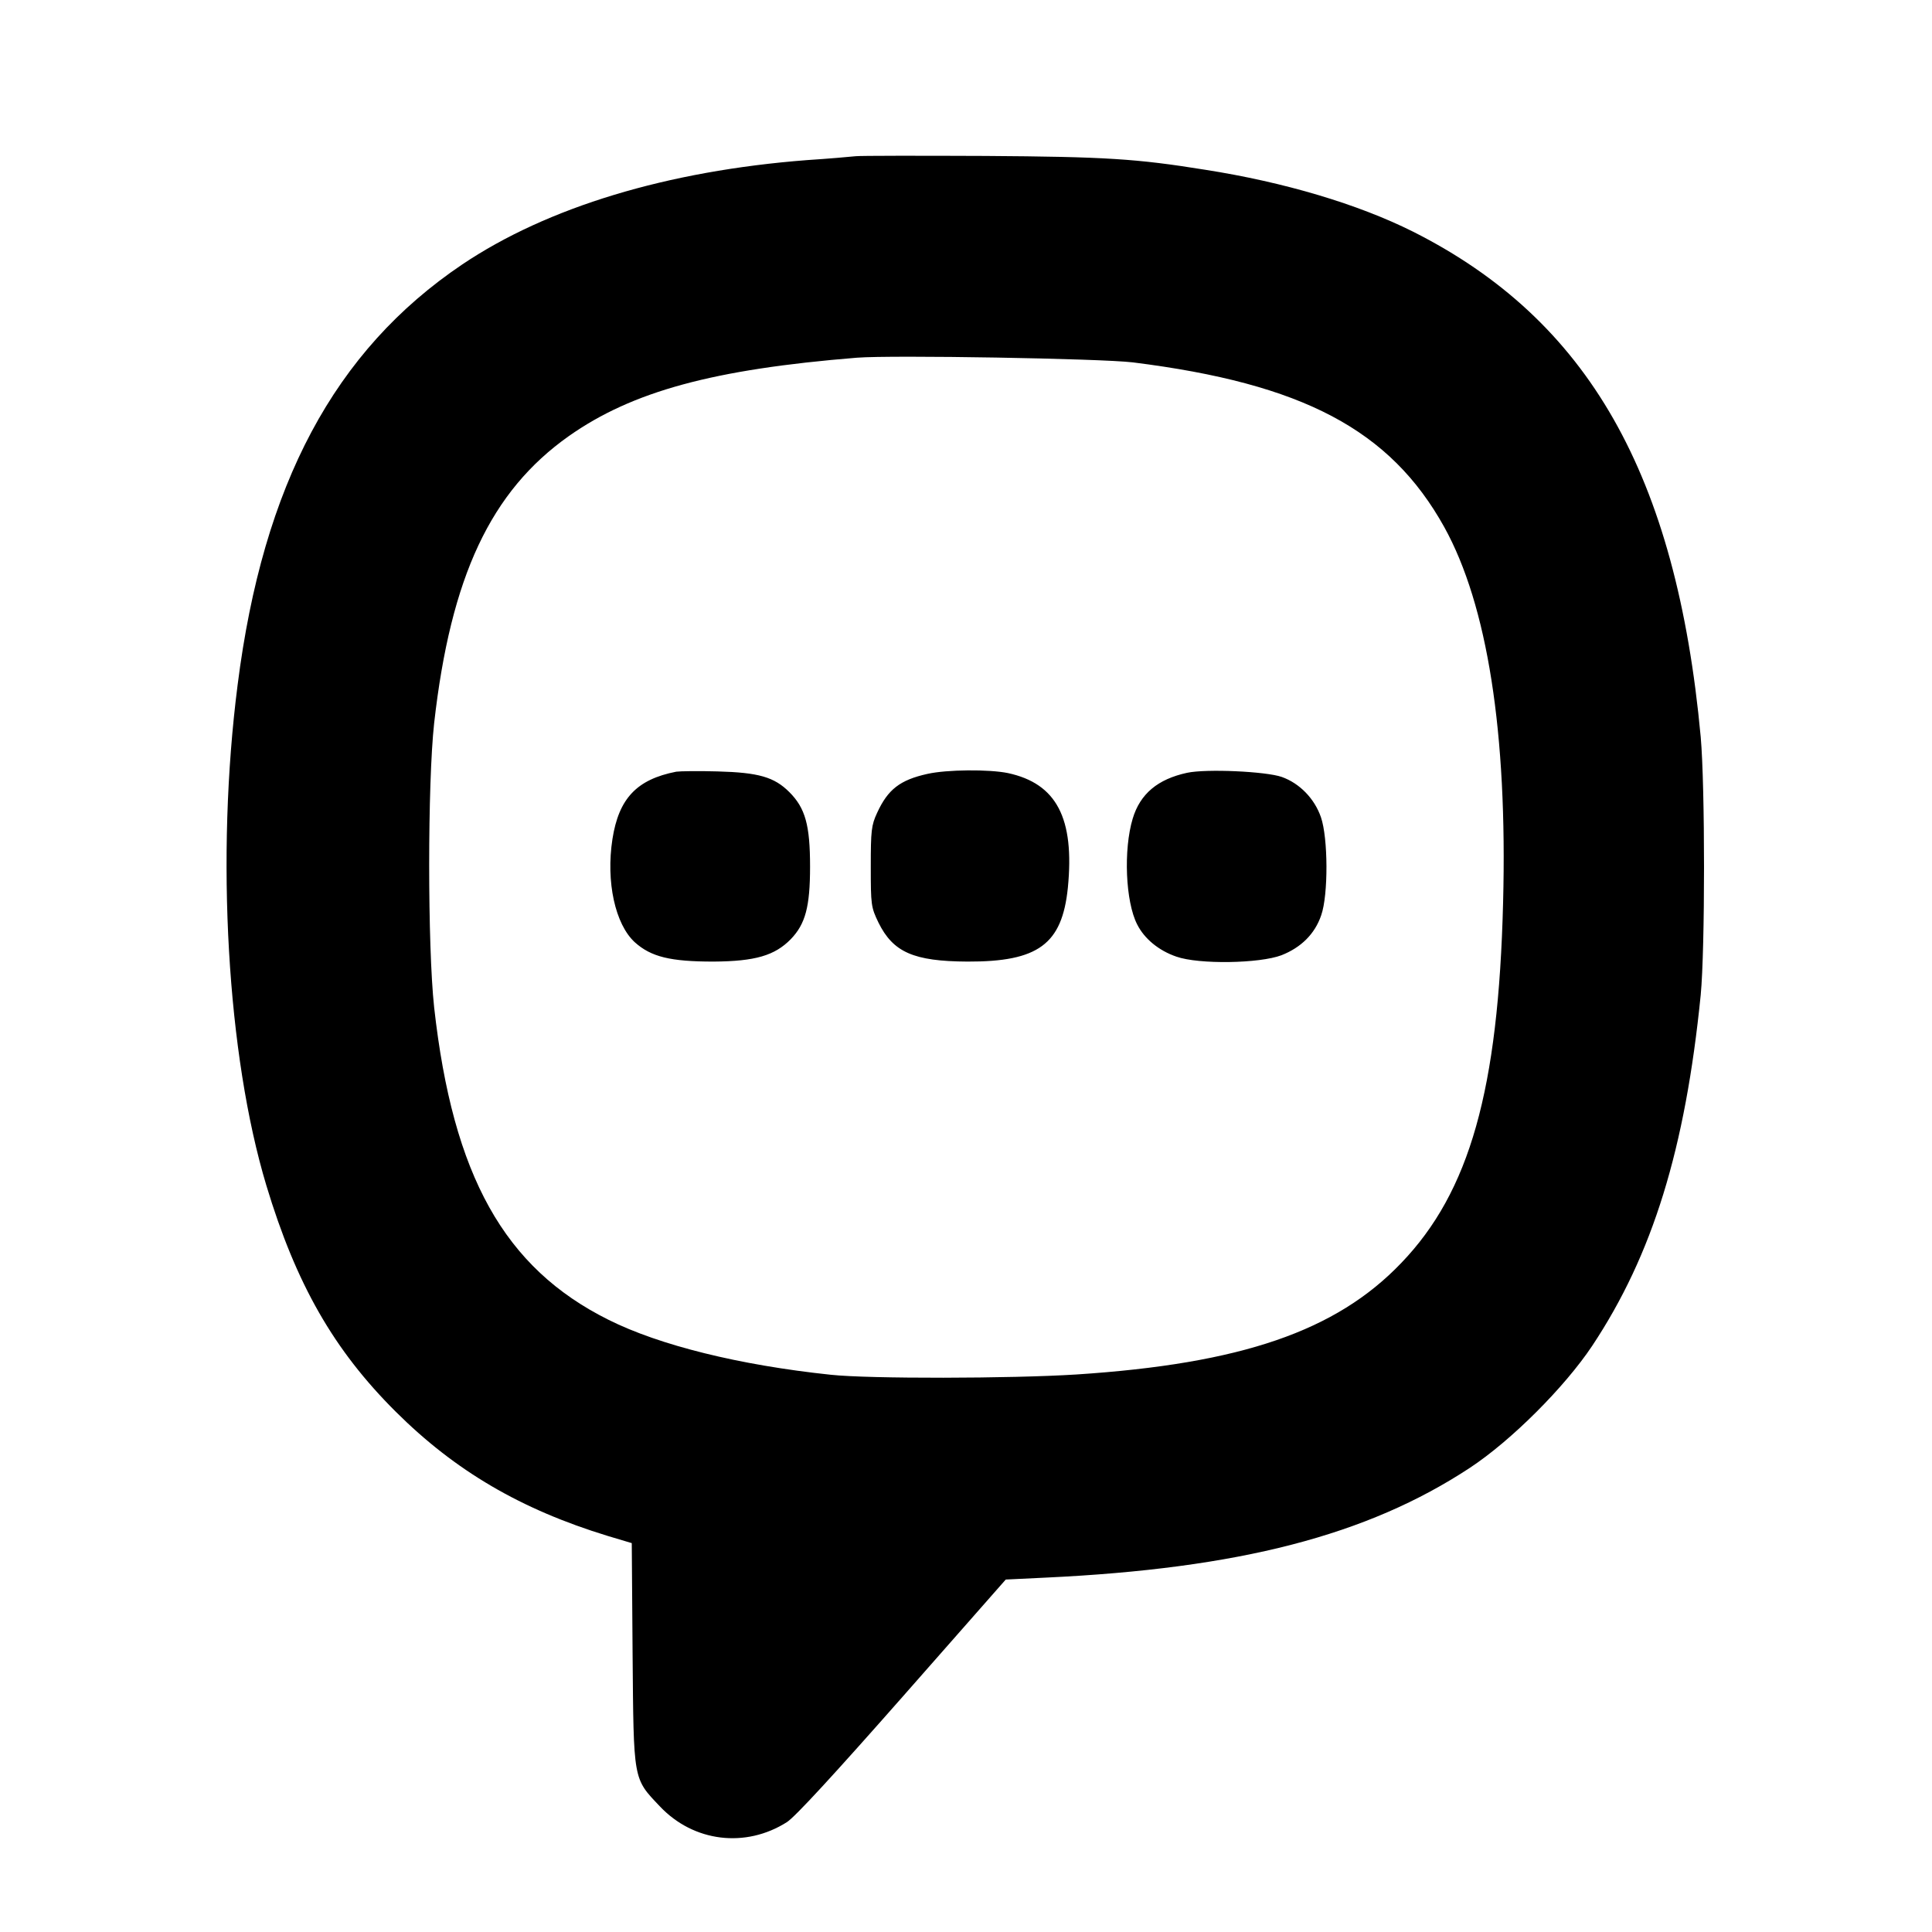 <svg version="1" xmlns="http://www.w3.org/2000/svg" width="933.333" height="933.333" viewBox="0 0 700 700"><path d="M310 56.6c-1.9.2-9.8.9-17.5 1.4-50.8 3.9-94.2 17.1-125 37.8-46.3 31.2-72.2 79.7-81.4 152.3-8 62.3-3.8 134.2 10.4 181.4 10.8 35.8 24.4 59.6 46.9 82 21.6 21.5 45.4 35.4 76.8 45l8.7 2.6.3 40.2c.4 46.1.1 44.9 9.9 55.2 12.2 12.9 31 15.2 46 5.7 3-1.9 17.4-17.6 41.9-45.4l37.4-42.5 14.5-.7c70-3.3 116.5-15.3 153.7-39.8 15-9.9 34.3-29.2 44.3-44.2 21.9-33 33.7-71.3 39.3-127.1 1.6-16.8 1.6-75.5 0-93.5-8.8-95-40.7-151.1-104.3-183.1-19.8-9.9-46.5-17.9-75.3-22.4-24.9-4-35.9-4.7-79.6-5-23.9-.1-45.1-.1-47 .1zm100.5 74.7c61.5 7.7 93.2 24.4 112.8 59.7 15.6 28.2 22.9 74.5 21.3 136-1.7 67.9-12.1 104.8-36.9 130.6-23.6 24.7-58 36.5-117.7 40.4-23.7 1.5-75.2 1.6-89 .1-33.2-3.5-62.1-10.7-80.5-19.9-37.8-18.8-56.4-52.2-63.2-113.2-2.4-22.1-2.4-81.2 0-103 6-53.1 20.5-84 48.8-104 23-16.2 52.4-24.2 104.4-28.4 12.7-1 88.5.3 100 1.7z"/><path d="M245 279.6c-14.3 2.8-20.8 9.7-23.1 24.4-2.4 15.5 1 30.9 8.1 37.4 5.9 5.3 12.9 7 28.5 7 15.2-.1 22.2-2.2 28-8.1 5.3-5.5 7-11.7 7-26.3 0-15-1.7-21.2-7.5-27-5.5-5.5-11.2-7.1-26-7.5-6.9-.2-13.6-.1-15 .1zM336 280.4c-9.9 2.2-14.3 5.6-18.2 14.1-2.1 4.5-2.3 6.5-2.3 19.5 0 13.9.1 14.7 2.8 20.3 5.3 10.7 12.7 14 32.2 14.1 25.7.1 34.3-6.3 36.4-26.7 2.5-25.3-4.1-37.8-21.7-41.6-6.8-1.4-22.1-1.3-29.2.3zM430.1 280c-10.6 2.3-17 7.6-19.7 16.6-3.4 11.3-2.6 30.1 1.6 38.3 2.6 5.2 7.8 9.5 14.2 11.7 8.2 2.9 30.2 2.5 38.1-.5 7.1-2.8 12.1-7.7 14.4-14.5 2.6-7.4 2.5-28-.1-35.5-2.3-6.7-7.7-12.3-14.2-14.6-5.7-2-27.3-3-34.3-1.5z"/></svg>